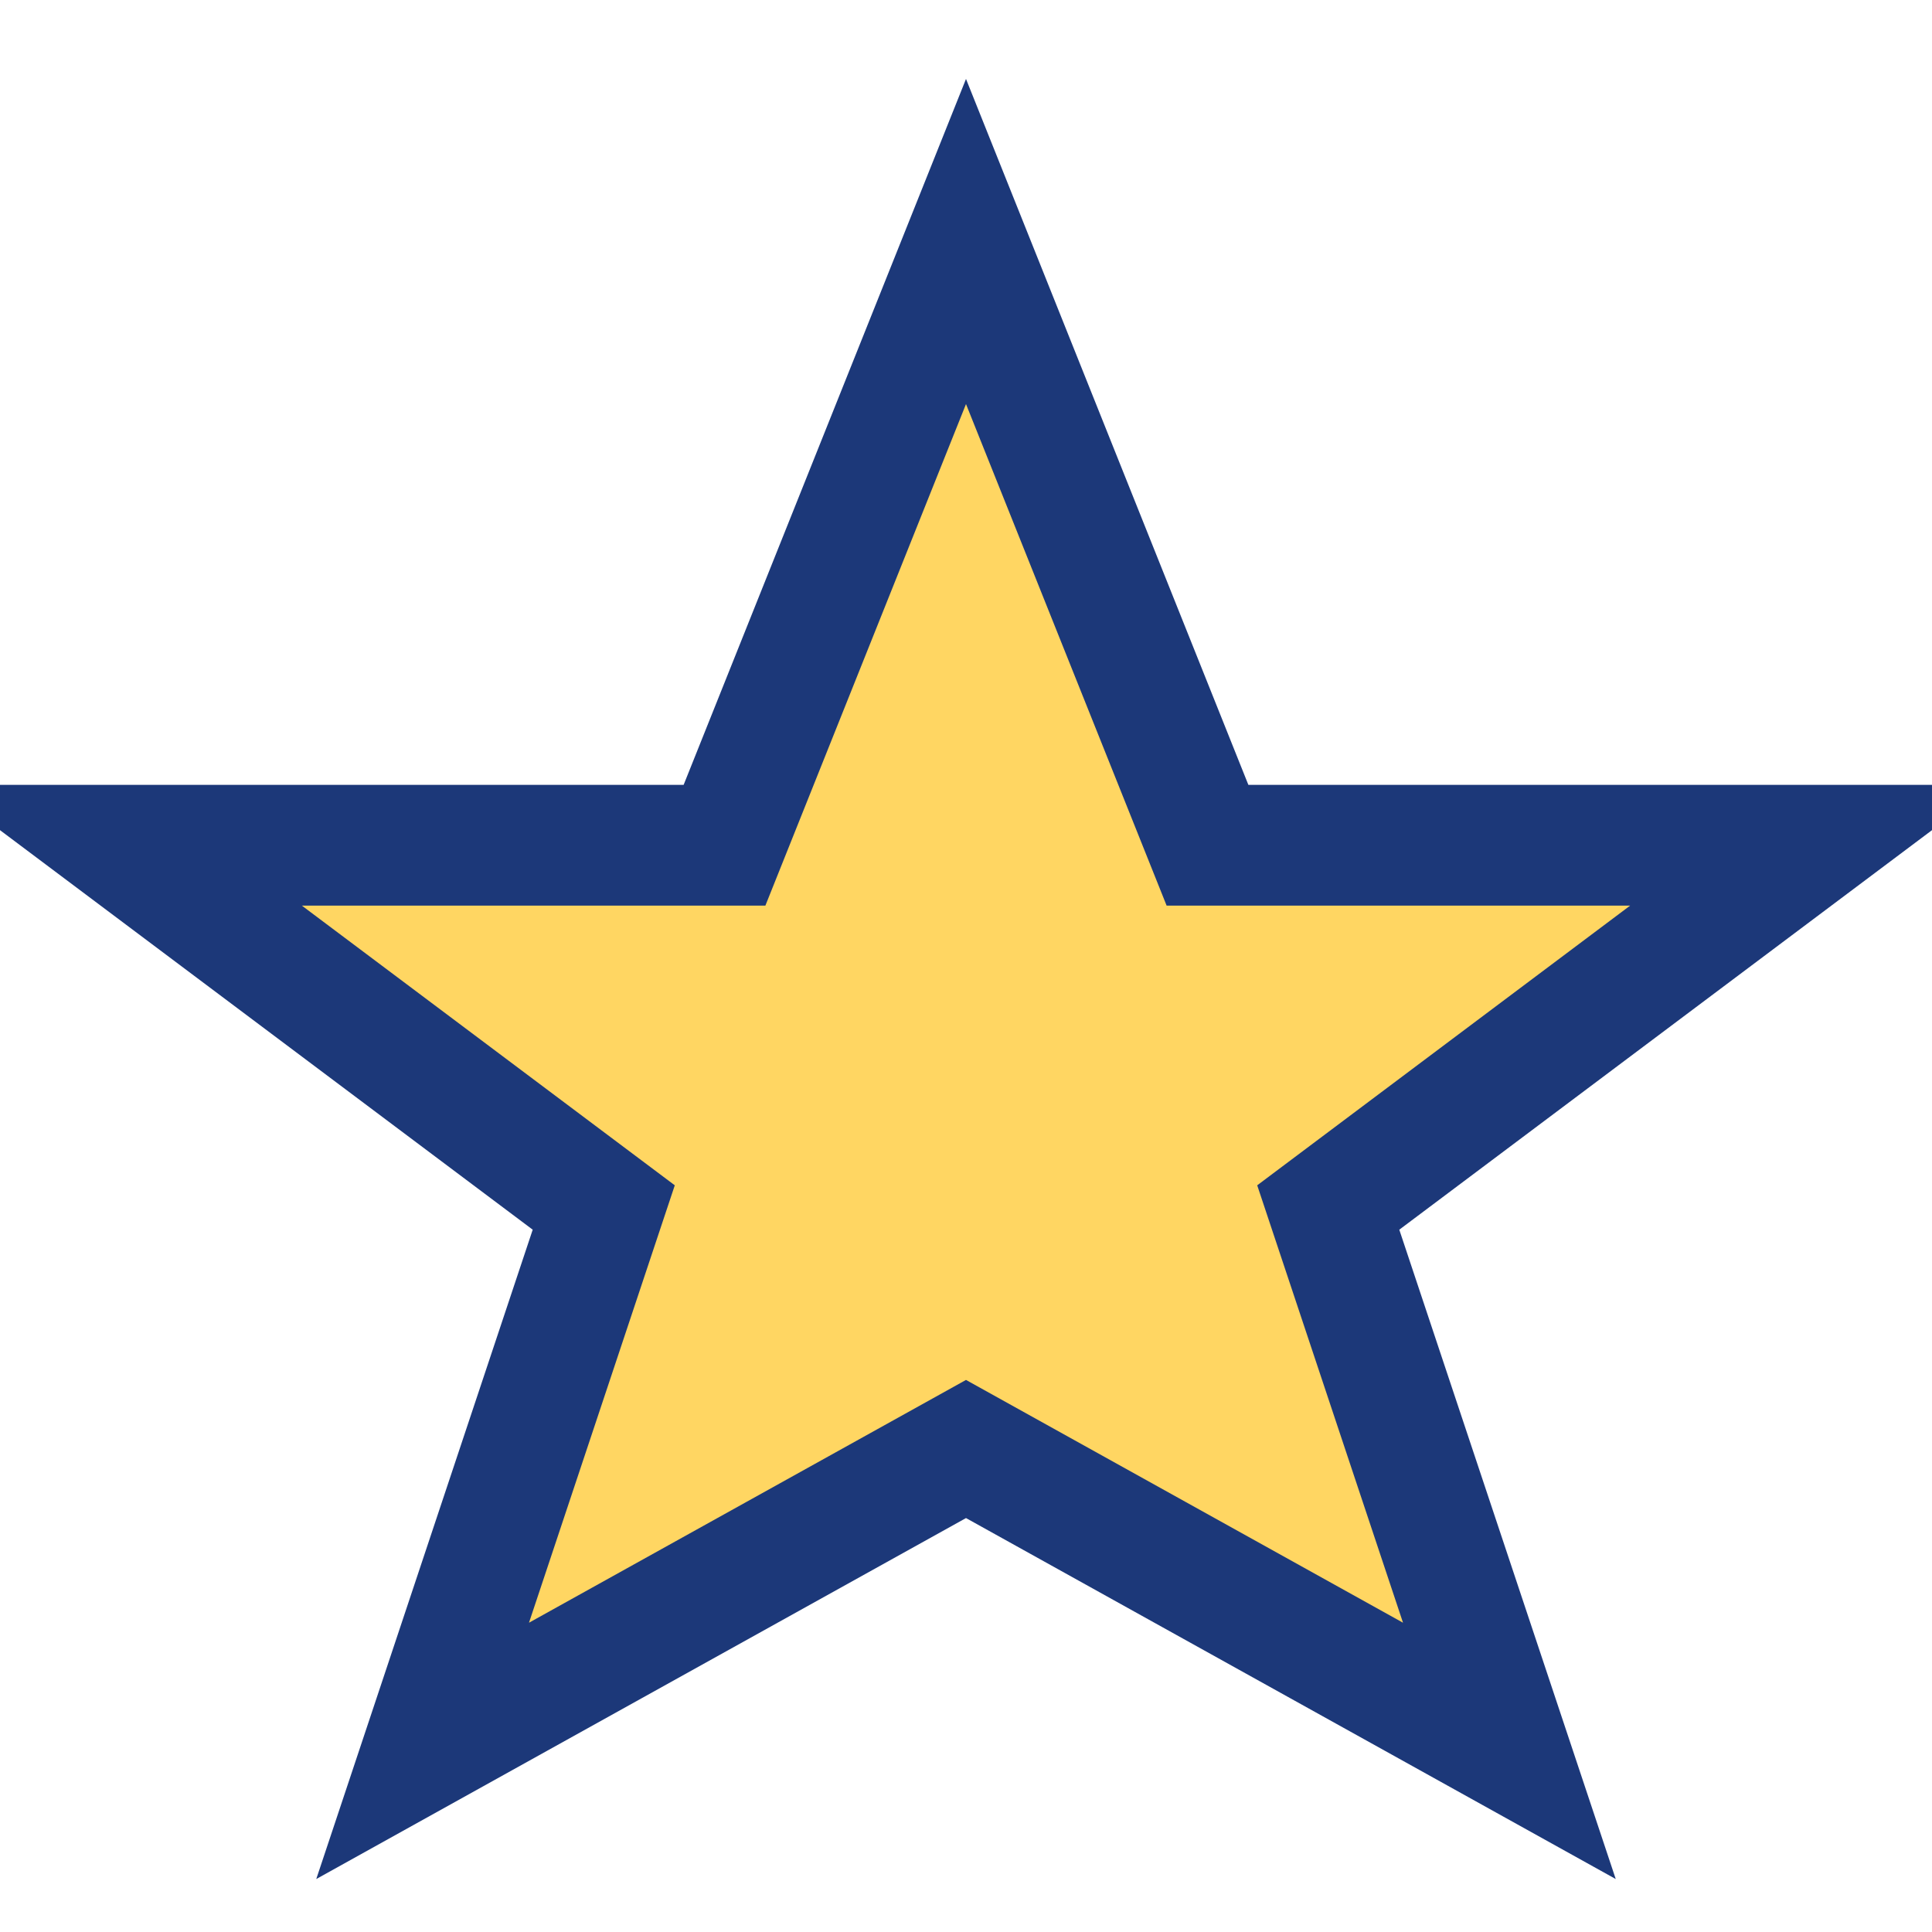 <?xml version="1.0" encoding="UTF-8"?>
<svg xmlns="http://www.w3.org/2000/svg" width="32" height="32" viewBox="0 0 32 32"><polygon points="16,4 20,14 30,14 22,20 25,29 16,24 7,29 10,20 2,14 12,14" fill="#FFD662" stroke="#1C3879" stroke-width="2"/></svg>
